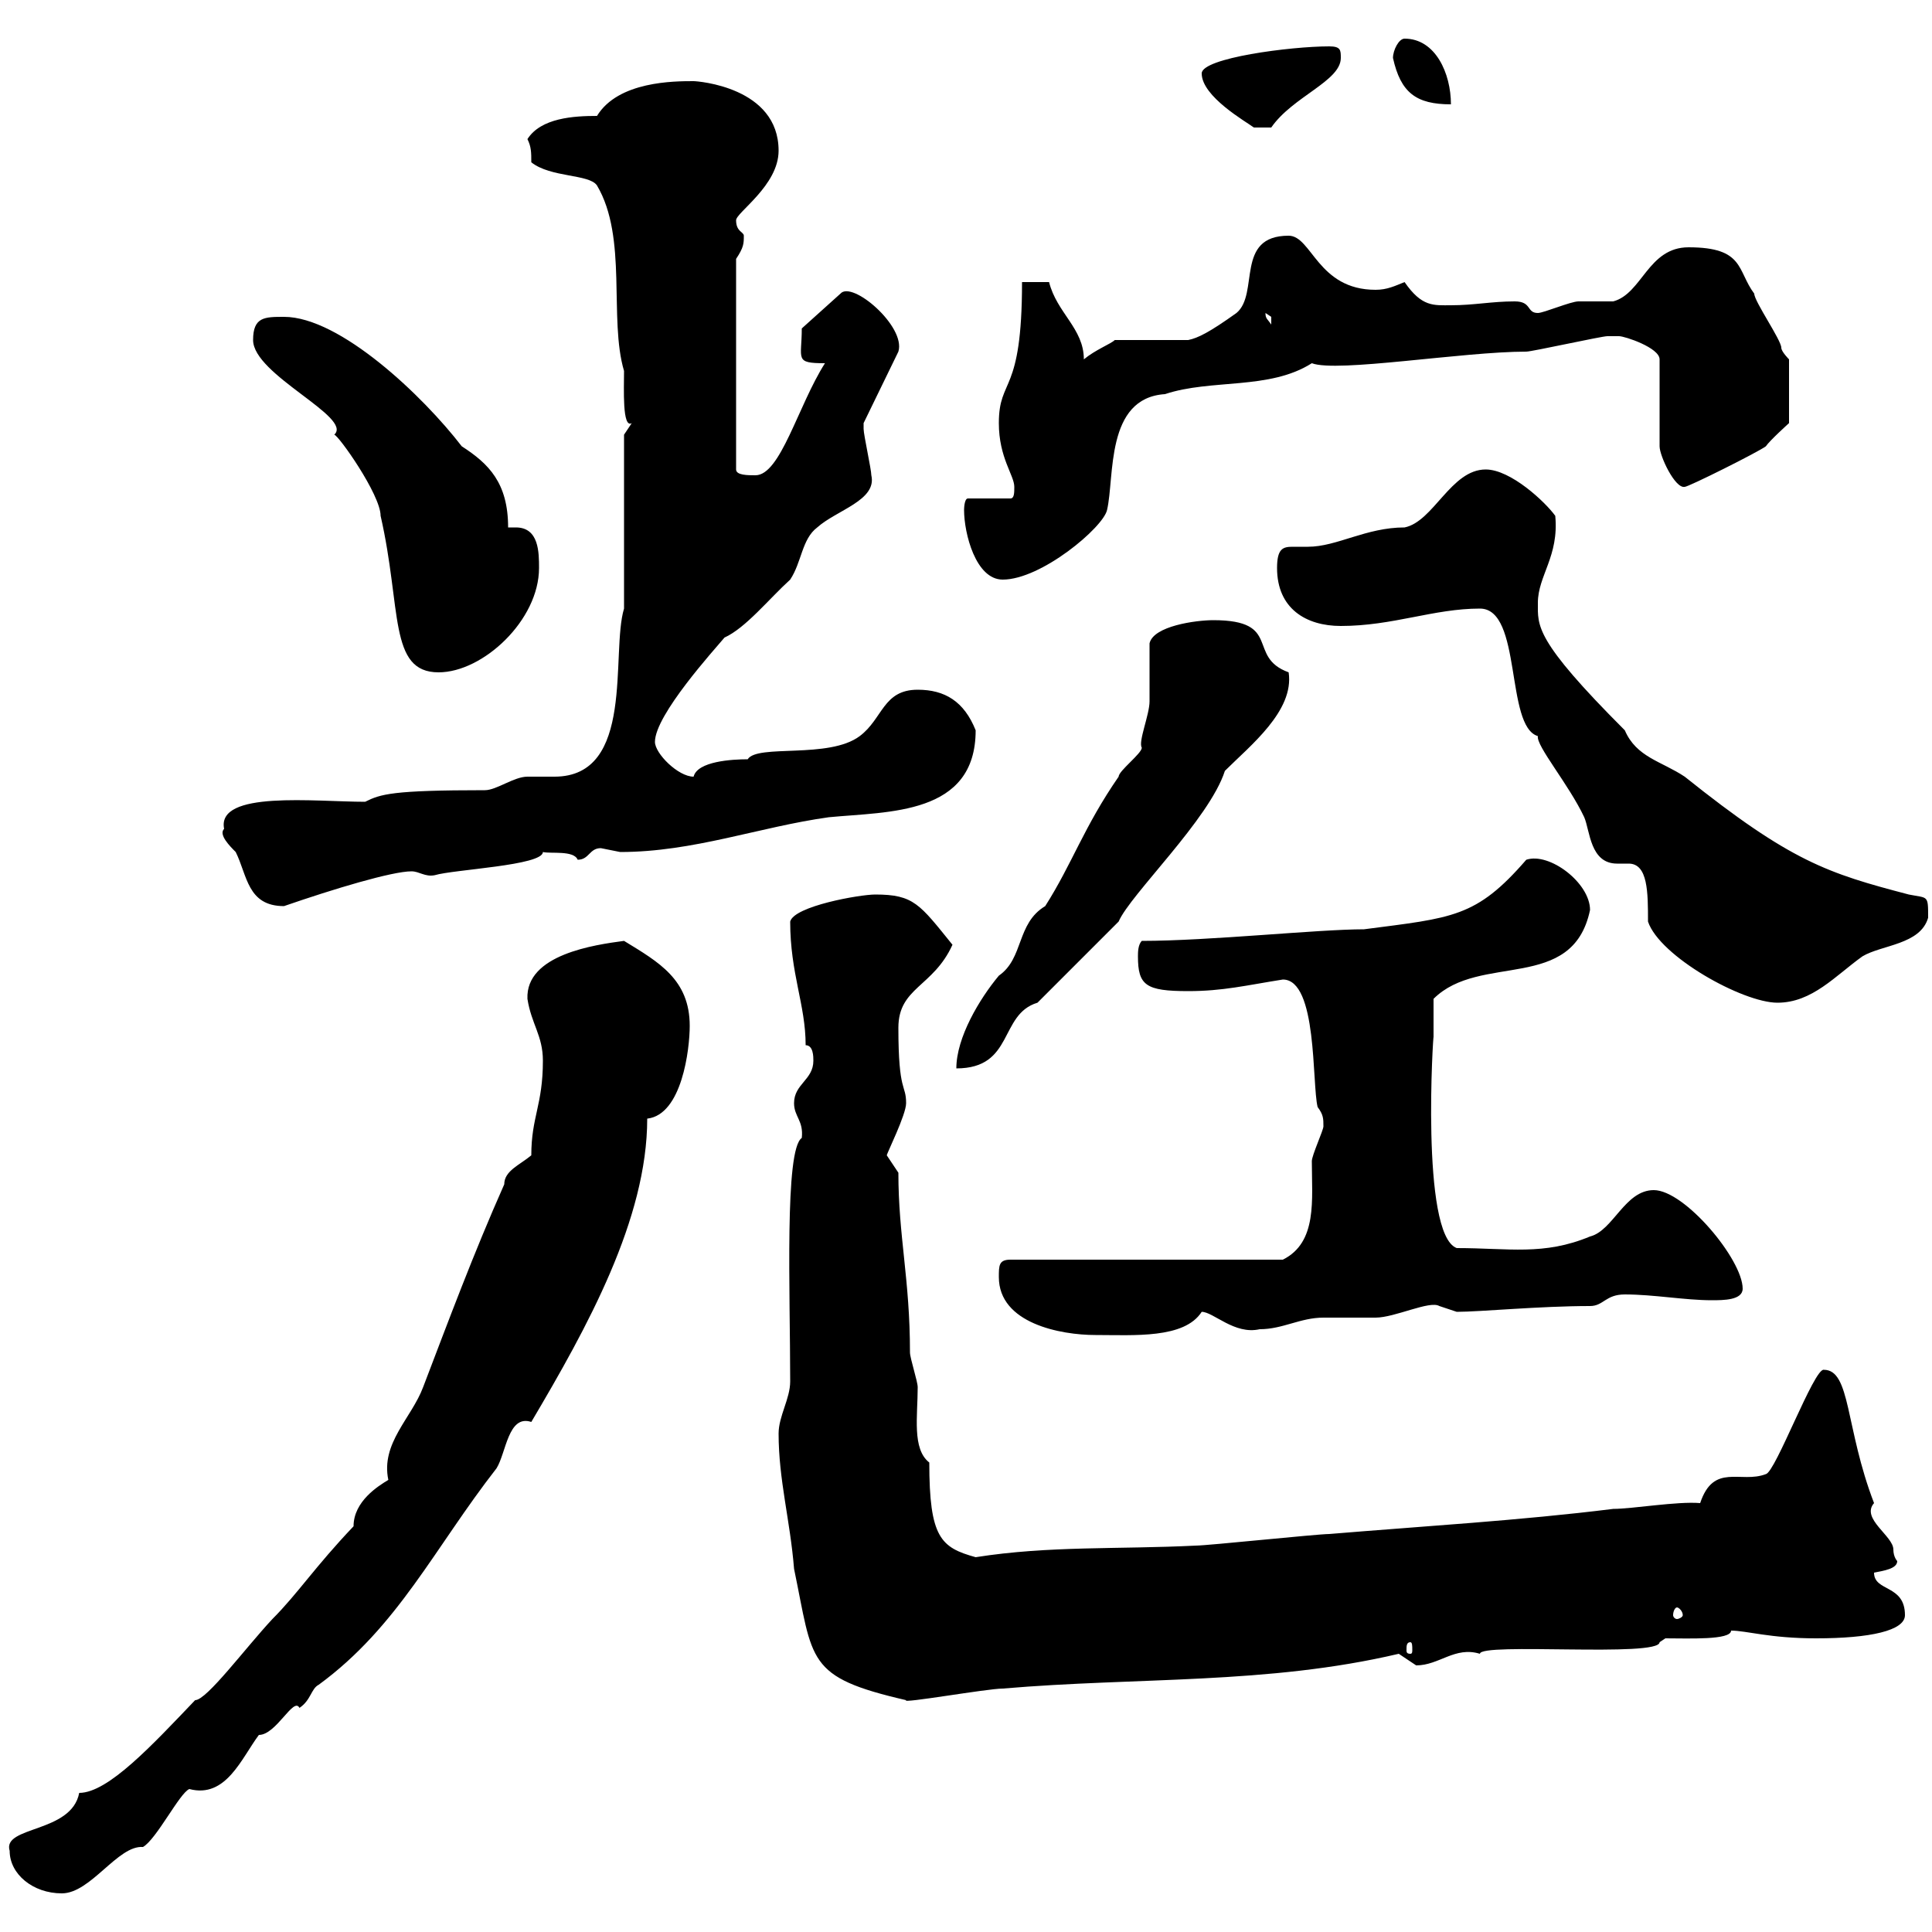 <svg xmlns="http://www.w3.org/2000/svg" xmlns:xlink="http://www.w3.org/1999/xlink" width="300" height="300"><path d="M1.50 287.40C1.50 291 5.10 294 9.60 294C14.10 294 18.30 286.50 22.20 286.80C24.30 285.60 27.90 278.40 29.40 277.80C35.10 279.30 37.50 273 40.20 269.40C42.90 269.40 45.60 263.40 46.50 265.20C48.30 264 48.30 262.20 49.50 261.60C61.80 252.60 67.50 240.30 77.10 228C78.60 225.60 78.90 219.60 82.50 220.80C91.20 206.10 100.50 189.30 100.50 173.70C105.90 173.10 107.10 162.90 107.10 159.30C107.10 152.10 102.30 149.40 96.90 146.10C92.40 146.70 81.60 148.20 81.90 155.10C82.50 159 84.30 160.80 84.30 164.70C84.30 171.60 82.50 173.40 82.50 179.40C80.70 180.90 78.30 181.80 78.30 183.90C73.50 194.70 69.60 205.20 65.70 215.40C63.90 220.20 59.10 224.10 60.30 229.80C58.80 230.70 54.90 233.10 54.90 237C48.90 243.30 46.20 247.50 42.30 251.40C38.10 255.90 32.10 264 30.30 264C23.70 270.90 16.80 278.40 12.30 278.40C11.10 284.70 0.30 283.50 1.50 287.40ZM120.90 222.60C120.90 229.80 122.70 236.10 123.30 243.60C126.30 258 125.10 260.40 140.70 264C139.80 264.60 153.30 262.20 155.70 262.20C176.70 260.40 196.80 261.60 217.20 256.80C217.20 256.80 219.90 258.60 219.90 258.60C223.50 258.60 225.90 255.60 229.80 256.80C229.80 255 257.70 257.40 257.70 255L258.60 254.40C262.20 254.40 268.80 254.70 268.80 253.20C271.20 253.20 274.80 254.40 282 254.40C290.40 254.40 295.80 253.20 295.80 250.80C295.80 246 291 247.20 291 244.20C292.50 243.90 294.60 243.60 294.60 242.40C294.60 242.40 294 241.80 294 240.60C294 238.50 288.90 235.80 291 233.40C286.50 221.70 287.40 212.70 283.20 212.70C281.70 212.40 275.70 228.60 274.20 228.90C270.30 230.40 266.10 227.10 264 233.40C260.40 233.10 253.50 234.30 250.50 234.30C236.10 236.10 220.80 237 206.40 238.20C204.60 238.20 187.50 240 185.70 240C173.70 240.60 162.90 240 151.50 241.80C146.10 240.30 144.30 238.80 144.30 227.10C141.60 225 142.50 219.90 142.50 215.40C142.50 214.50 141.30 210.90 141.30 210C141.30 198.60 139.50 192 139.50 182.10C139.50 182.10 137.70 179.40 137.70 179.40C137.70 179.10 140.70 173.10 140.70 171.30C140.70 168.30 139.50 169.80 139.50 159.60C139.50 153.30 144.90 153.30 147.90 146.70C142.80 140.40 141.90 138.90 135.90 138.90C133.50 138.90 123.30 140.70 122.70 143.10C122.70 151.20 125.10 156 125.10 162.30C126.30 162.30 126.30 164.10 126.30 164.70C126.30 167.70 123.30 168.30 123.30 171.30C123.30 173.40 124.80 174 124.50 176.70C121.80 178.50 122.70 200.70 122.70 214.50C122.70 217.20 120.90 219.90 120.90 222.60ZM219 255C219.30 255 219.30 255.60 219.30 256.20C219.30 256.50 219.30 256.80 219 256.80C218.40 256.80 218.40 256.50 218.40 256.20C218.40 255.60 218.40 255 219 255ZM260.40 249.60C260.70 249.60 261.30 250.20 261.30 250.80C261.30 251.10 260.70 251.40 260.40 251.40C260.10 251.40 259.80 251.10 259.80 250.80C259.80 250.20 260.10 249.60 260.40 249.60ZM155.10 198.30C155.10 205.50 164.70 207.30 170.10 207.30C176.10 207.30 183.90 207.90 186.60 203.70C188.40 203.70 191.70 207.30 195.60 206.40C199.20 206.40 201.90 204.60 205.50 204.60C206.40 204.60 212.70 204.60 213.60 204.60C216.60 204.60 222 201.90 223.50 202.80C223.50 202.80 226.20 203.70 226.20 203.70C229.80 203.70 239.10 202.80 246.90 202.80C249 202.80 249.30 201 252.30 201C256.80 201 261.60 201.90 265.80 201.90C267.60 201.90 270.60 201.90 270.60 200.10C270.60 195.60 261.60 184.80 256.80 184.80C252.30 184.80 250.50 191.10 246.90 192C239.70 195 234.30 193.80 226.20 193.80C220.50 191.70 222.60 159.60 222.60 161.10C222.60 160.50 222.60 155.70 222.60 155.10C229.80 147.90 244.20 154.20 246.90 141.30C246.90 137.10 240.60 132.30 237 133.50C229.20 142.50 225.60 142.50 211.80 144.30C204.60 144.30 187.80 146.10 177.30 146.10C176.70 146.70 176.70 147.90 176.70 148.50C176.70 153 177.90 153.90 184.50 153.90C189.90 153.90 193.50 153 199.20 152.10C204.60 152.10 203.70 168.30 204.60 171.90C205.50 173.10 205.50 173.70 205.50 174.90C205.50 175.50 203.70 179.40 203.70 180.30C203.70 186.30 204.60 192.90 199.20 195.60L156.90 195.60C155.10 195.60 155.10 196.50 155.10 198.30ZM178.50 99.90C178.50 100.80 178.50 107.10 178.50 108.90C178.50 111 176.70 115.20 177.30 116.10C177.30 117 173.70 119.70 173.70 120.60C168.30 128.40 166.50 134.10 162.30 140.70C157.80 143.40 159 148.80 155.10 151.50C152.10 155.10 148.50 161.10 148.50 165.90C157.50 165.90 155.10 157.50 161.10 155.70L173.70 143.10C175.50 138.90 187.80 127.20 190.20 119.70C194.10 115.80 201 110.40 200.10 104.40C193.50 102 199.20 96.30 188.40 96.30C185.70 96.30 179.10 97.20 178.50 99.90ZM229.80 94.50C236.40 94.50 233.70 112.80 238.80 114.30C238.50 115.80 243.60 121.80 246 126.90C246.90 129 246.90 134.10 251.10 134.10C251.70 134.10 252.60 134.10 252.90 134.10C255.90 134.10 255.90 138.60 255.90 143.10C257.70 148.50 270.60 155.70 276 155.70C281.40 155.70 285 151.50 289.20 148.50C292.20 146.70 298.20 146.70 299.40 142.50C299.40 138.90 299.40 139.50 296.40 138.90C283.80 135.60 278.10 133.80 261.60 120.60C258 118.20 254.10 117.60 252.30 113.40C238.20 99.30 238.80 97.20 238.80 93.60C238.80 89.40 242.10 86.40 241.50 80.10C240 78 234.60 72.90 230.70 72.90C225.30 72.90 222.60 81 218.10 81.90C212.10 81.90 207.60 84.90 203.10 84.90C202.50 84.90 201.30 84.90 200.70 84.90C199.20 84.90 198.30 85.20 198.30 88.20C198.30 94.50 202.80 97.20 208.20 97.20C216.30 97.20 222.60 94.50 229.80 94.50ZM34.80 128.70C33.90 129.60 35.70 131.40 36.60 132.30C38.40 135.90 38.40 140.70 44.10 140.70C51.90 138 60.90 135.30 63.90 135.30C65.10 135.30 66 136.20 67.50 135.90C70.50 135 84.30 134.40 84.30 132.30C85.50 132.60 89.10 132 89.70 133.50C91.50 133.50 91.50 131.70 93.30 131.70C93.30 131.70 96.30 132.30 96.30 132.30C107.70 132.30 117.90 128.40 128.70 126.90C138 126 151.50 126.60 151.50 113.40C149.70 108.90 146.70 107.10 142.50 107.10C137.10 107.10 137.10 111.60 133.50 114.30C128.70 117.90 117.60 115.50 116.10 117.90C113.70 117.90 108.30 118.20 107.70 120.60C105.30 120.60 101.70 117 101.70 115.20C101.70 111 111 100.80 112.50 99C115.80 97.50 119.40 93 122.70 90C124.50 87.30 124.50 83.70 126.90 81.90C129.90 79.20 136.20 77.70 135.30 73.80C135.30 72.90 134.10 67.50 134.10 66.60C134.10 66.60 134.10 66.60 134.10 65.70L139.50 54.60C140.70 50.70 132.30 43.50 130.50 45.60L124.50 51C124.50 55.80 123.30 56.40 128.10 56.40C123.90 63 121.20 73.80 117.30 73.80C116.10 73.80 114.30 73.80 114.30 72.90L114.30 40.20C115.50 38.40 115.50 37.80 115.50 36.60C115.50 36 114.30 36 114.30 34.20C114.30 33 120.90 28.80 120.90 23.40C120.90 13.50 108.30 12.60 107.70 12.60C104.70 12.60 96 12.60 92.70 18C89.10 18 84 18.30 81.90 21.60C82.50 22.80 82.50 23.70 82.50 25.20C85.50 27.60 91.50 27 92.70 28.80C97.50 36.90 94.50 49.50 96.90 57.60C96.90 60.30 96.60 66.60 98.10 65.70C98.10 65.70 96.90 67.50 96.90 67.50L96.90 94.50C94.80 101.40 98.70 120.60 86.10 120.60C84.90 120.60 83.40 120.60 81.90 120.60C79.80 120.60 77.10 122.70 75.30 122.70C60.90 122.70 59.10 123.30 56.70 124.50C48.90 124.50 33.60 122.70 34.80 128.70ZM39.30 52.80C39.30 58.20 54.90 64.80 51.90 67.50C52.50 67.50 59.10 76.80 59.10 80.10C62.40 94.50 60.30 104.40 68.10 104.40C75 104.40 83.70 96.30 83.70 88.20C83.70 85.80 83.70 81.90 80.10 81.90C79.80 81.90 79.50 81.90 78.90 81.90C78.90 75 75.90 72 71.70 69.30C65.70 61.50 52.80 49.20 44.10 49.20C41.10 49.20 39.30 49.20 39.30 52.80ZM149.70 79.20C149.70 82.80 151.50 90 155.70 90C161.70 90 171.30 81.90 171.90 79.20C173.10 74.10 171.60 61.80 180.90 61.20C188.10 58.80 197.10 60.60 203.70 56.40C207.60 57.90 227.10 54.60 237 54.60C237.90 54.60 248.70 52.20 249.60 52.20C249.60 52.20 250.50 52.20 251.40 52.20C252.30 52.20 257.70 54 257.70 55.80L257.70 69.30C257.70 70.80 260.10 75.90 261.60 75.60C262.20 75.60 273 70.20 274.20 69.30C274.80 68.40 277.80 65.70 277.80 65.70L277.80 55.80C277.80 55.80 276.60 54.60 276.60 54C276.60 52.80 272.40 46.80 272.40 45.60C269.70 42 270.90 38.40 262.20 38.40C255.90 38.40 255 45.60 250.50 46.80C249.60 46.80 246 46.80 245.10 46.80C243.90 46.80 239.70 48.60 238.80 48.60C237 48.60 237.90 46.80 235.20 46.80C231.60 46.80 228.90 47.40 225.30 47.40C222.60 47.40 220.80 47.70 218.10 43.80C216.60 44.40 215.40 45 213.60 45C204.60 45 203.70 36.60 200.10 36.60C191.70 36.60 195.60 45.60 192 48.60C187.80 51.60 186 52.50 184.50 52.80L173.10 52.80C172.50 53.40 170.10 54.30 168.30 55.80C168.30 51 164.10 48.60 162.90 43.80L158.70 43.80C158.70 61.50 155.10 58.50 155.10 65.70C155.10 71.10 157.50 73.80 157.50 75.60C157.50 76.50 157.50 77.40 156.90 77.40L150.30 77.40C149.70 77.40 149.70 79.20 149.70 79.20ZM196.50 48.60C196.50 48.60 197.40 49.20 197.40 49.20C197.40 50.40 197.40 50.40 197.40 50.40C196.80 49.50 196.50 49.50 196.50 48.60ZM186.60 11.40C186.60 15 193.50 18.90 194.70 19.80L197.40 19.80C200.70 15 208.20 12.60 208.20 9C208.20 7.80 208.20 7.20 206.40 7.20C200.40 7.20 186.60 9 186.60 11.40ZM216.30 9C217.50 14.40 219.90 16.20 225.30 16.20C225.30 11.40 222.90 6 218.10 6C217.20 6 216.30 7.80 216.30 9Z"/></svg>